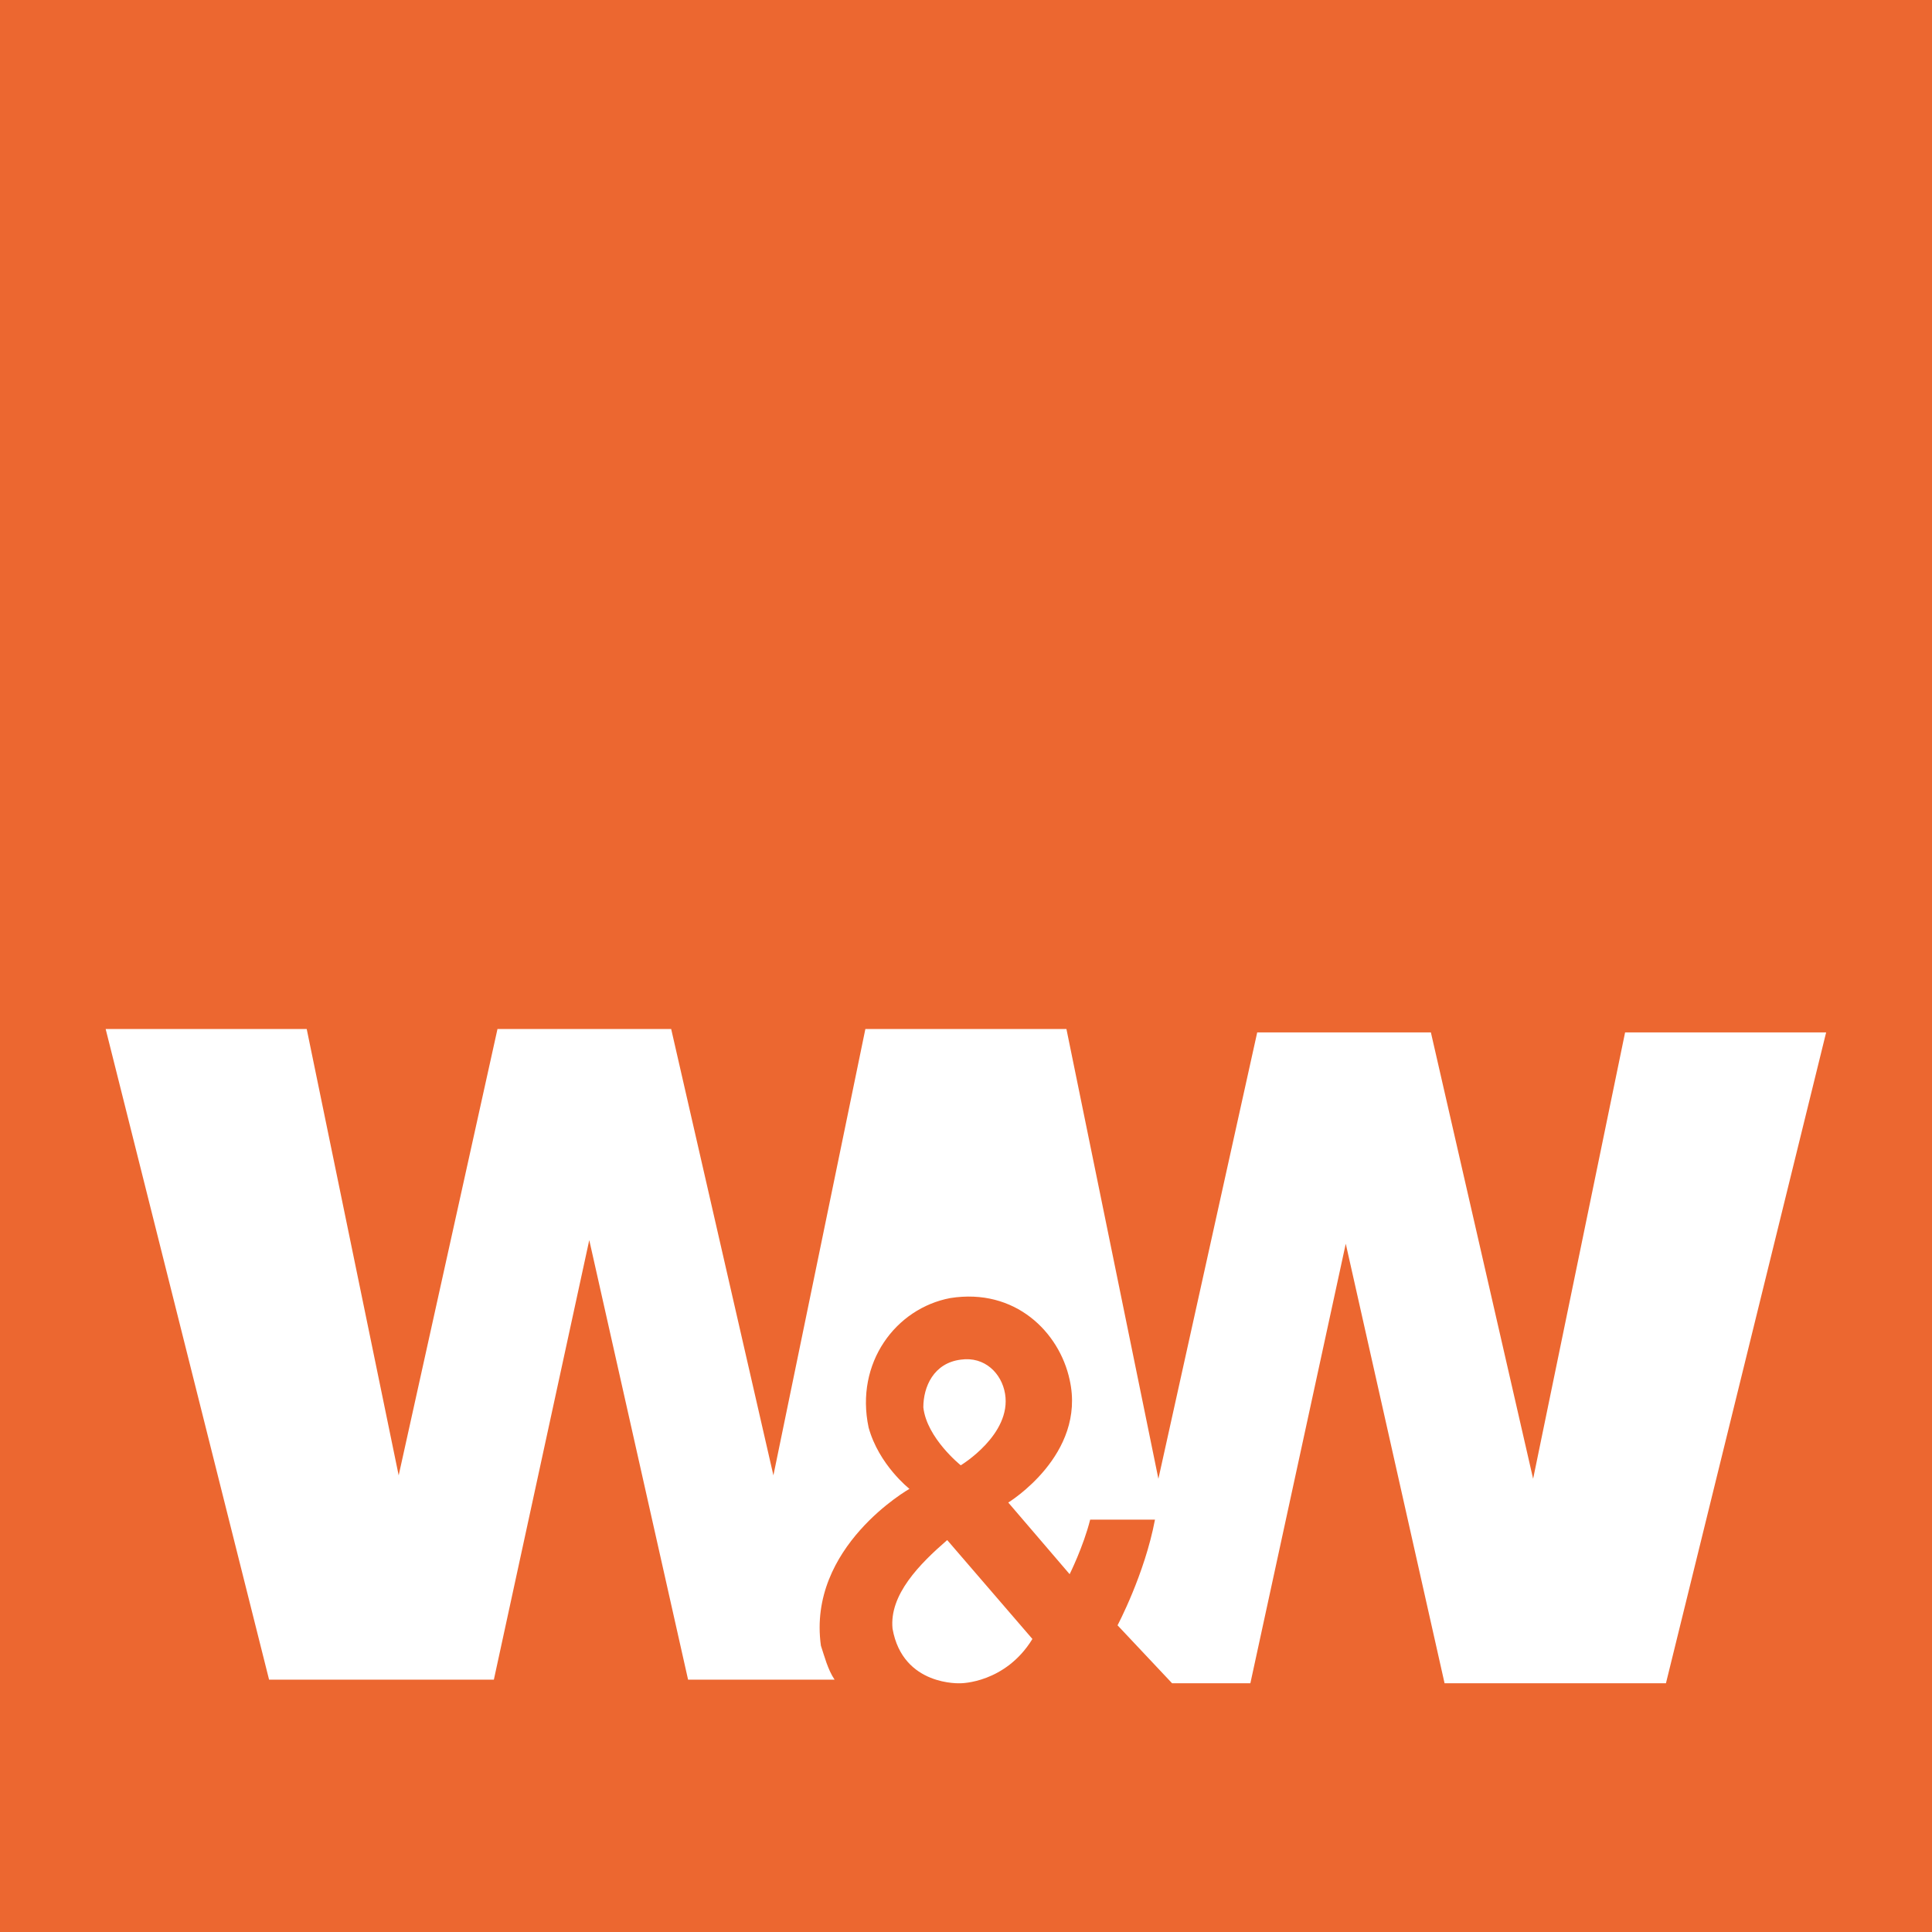 <?xml version="1.0" encoding="UTF-8"?><svg id="Camada_1" xmlns="http://www.w3.org/2000/svg" viewBox="0 0 96 96"><defs><style>.cls-1{fill:#ec6730;}</style></defs><path class="cls-1" d="M0,0v96h96V0H0ZM47.07,76.53l4.23,4.91c-1.35,2.2-3.56,2.2-3.56,2.2,0,0-2.88.17-3.39-2.71-.17-1.69,1.35-3.22,2.71-4.4ZM45.88,69.93c0-1.02.51-2.2,1.86-2.37,1.19-.17,2.03.68,2.2,1.69.34,2.03-2.2,3.56-2.2,3.56,0,0-1.69-1.35-1.86-2.88ZM82.79,83.64h-11.01l-4.91-21.84-4.74,21.84h-3.89l-2.71-2.88s1.35-2.54,1.86-5.25h-3.22c-.34,1.35-1.02,2.71-1.02,2.71l-3.05-3.56s3.89-2.37,3.05-6.1c-.51-2.37-2.71-4.57-5.93-4.06-2.71.51-4.74,3.22-4.06,6.43.51,1.86,2.03,3.05,2.03,3.05,0,0-5.08,2.88-4.4,7.79.17.51.34,1.19.68,1.69h-7.28l-4.91-21.84-4.74,21.84h-11.17L5.25,51.13h9.99l4.57,22.18,4.91-22.18h8.63l5.08,22.18,4.57-22.18h9.99l4.57,22.35,4.91-22.18h8.63l5.08,22.18,4.57-22.18h9.99l-7.96,32.34Z"/></svg>